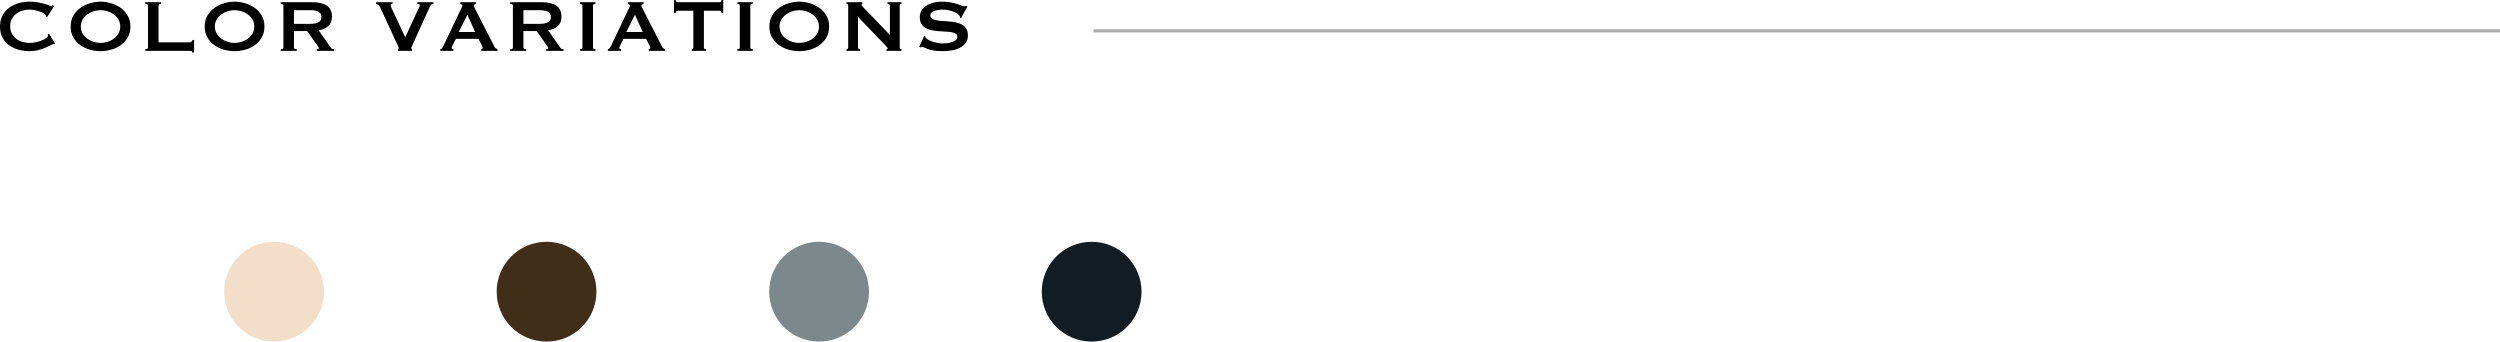<?xml version="1.0" encoding="UTF-8"?><svg id="_イヤー_2" xmlns="http://www.w3.org/2000/svg" viewBox="0 0 783.802 107.097"><defs><style>.cls-1{fill:#f3dfc9;}.cls-2{fill:#7c888c;}.cls-3{fill:#131c22;}.cls-4{fill:#402e18;}.cls-5{fill:none;stroke:#acacac;stroke-miterlimit:10;}</style></defs><g id="design"><g><g><circle class="cls-1" cx="85.911" cy="91.452" r="15.645"/><circle class="cls-4" cx="171.359" cy="91.452" r="15.645"/><circle class="cls-2" cx="256.806" cy="91.452" r="15.645"/><circle class="cls-3" cx="342.254" cy="91.452" r="15.645"/></g><g><g><path d="M17.023,13.861c-.058,0-.111-.004-.16-.014s-.102-.016-.16-.016c-.116,0-.391,.117-.826,.349s-.986,.493-1.653,.783-1.426,.542-2.276,.754c-.851,.213-1.74,.319-2.668,.319-1.218,0-2.388-.154-3.509-.465-1.122-.309-2.113-.787-2.973-1.436-.86-.646-1.542-1.454-2.044-2.421-.503-.967-.754-2.098-.754-3.394,0-1.275,.251-2.401,.754-3.378,.502-.976,1.184-1.793,2.044-2.45,.86-.657,1.851-1.15,2.973-1.479,1.121-.329,2.291-.493,3.509-.493,.986,0,1.88,.078,2.683,.232,.802,.154,1.503,.318,2.103,.492,.599,.175,1.073,.339,1.421,.494,.348,.154,.561,.231,.638,.231,.097,0,.179-.048,.247-.146,.067-.096,.12-.174,.159-.231l.435,.349-2.262,3.508-.29-.203c0-.057-.005-.115-.014-.174-.01-.058-.024-.125-.043-.203-.039-.212-.232-.43-.58-.652-.348-.222-.778-.42-1.291-.594-.513-.174-1.054-.319-1.624-.436-.571-.115-1.098-.174-1.581-.174-.812,0-1.59,.116-2.334,.348-.745,.232-1.392,.57-1.943,1.016-.551,.445-.991,.99-1.319,1.639-.329,.647-.493,1.387-.493,2.219,0,.831,.164,1.57,.493,2.218,.328,.647,.768,1.194,1.319,1.639,.551,.444,1.198,.782,1.943,1.015,.744,.232,1.522,.348,2.334,.348,.619,0,1.266-.072,1.943-.217s1.295-.328,1.856-.551,1.03-.474,1.407-.754,.565-.547,.565-.798c0-.136-.039-.251-.116-.349l.406-.231,1.914,3.074-.232,.231Z"/><path d="M31.522,.521c1.063,0,2.146,.16,3.248,.479,1.102,.319,2.107,.798,3.016,1.436,.908,.639,1.653,1.445,2.232,2.422,.58,.977,.87,2.131,.87,3.465s-.29,2.49-.87,3.466c-.58,.977-1.324,1.784-2.232,2.421-.909,.639-1.914,1.103-3.016,1.393s-2.185,.436-3.248,.436c-1.063,0-2.146-.146-3.248-.436s-2.107-.754-3.016-1.393c-.909-.637-1.653-1.444-2.233-2.421-.58-.976-.87-2.132-.87-3.466s.29-2.488,.87-3.465,1.324-1.783,2.233-2.422c.909-.638,1.914-1.116,3.016-1.436,1.102-.318,2.185-.479,3.248-.479Zm0,2.668c-.735,0-1.47,.116-2.204,.348-.735,.232-1.397,.566-1.987,1.001s-1.068,.972-1.435,1.61c-.368,.637-.551,1.362-.551,2.174,0,.812,.184,1.537,.551,2.176,.367,.638,.845,1.174,1.435,1.609,.59,.435,1.252,.768,1.987,1,.734,.232,1.469,.348,2.204,.348,.734,0,1.469-.115,2.204-.348s1.397-.565,1.987-1c.589-.436,1.068-.972,1.436-1.609,.367-.639,.551-1.363,.551-2.176,0-.812-.184-1.537-.551-2.174-.368-.639-.846-1.176-1.436-1.61-.59-.435-1.252-.769-1.987-1.001-.735-.231-1.469-.348-2.204-.348Z"/><path d="M60.319,16.5c0-.289-.092-.453-.275-.492-.184-.039-.42-.059-.71-.059h-13.804v-.521c.58,0,.87-.174,.87-.521V1.74c0-.349-.29-.522-.87-.522V.695h4.988v.522c-.541,0-.812,.174-.812,.522V13.281h9.628c.29,0,.526-.066,.71-.203,.183-.135,.275-.318,.275-.551h.522v3.973h-.522Z"/><path d="M73.543,.521c1.063,0,2.146,.16,3.248,.479,1.102,.319,2.107,.798,3.016,1.436,.908,.639,1.653,1.445,2.233,2.422s.87,2.131,.87,3.465-.29,2.49-.87,3.466c-.58,.977-1.325,1.784-2.233,2.421-.909,.639-1.914,1.103-3.016,1.393s-2.185,.436-3.248,.436c-1.063,0-2.146-.146-3.248-.436s-2.107-.754-3.016-1.393c-.909-.637-1.653-1.444-2.232-2.421-.58-.976-.87-2.132-.87-3.466s.29-2.488,.87-3.465c.58-.977,1.324-1.783,2.232-2.422,.909-.638,1.914-1.116,3.016-1.436,1.102-.318,2.185-.479,3.248-.479Zm0,2.668c-.735,0-1.469,.116-2.204,.348-.735,.232-1.397,.566-1.987,1.001-.59,.435-1.068,.972-1.436,1.61-.368,.637-.551,1.362-.551,2.174,0,.812,.183,1.537,.551,2.176,.367,.638,.846,1.174,1.436,1.609,.589,.435,1.251,.768,1.987,1,.734,.232,1.469,.348,2.204,.348s1.469-.115,2.204-.348c.734-.232,1.396-.565,1.987-1,.589-.436,1.068-.972,1.435-1.609,.367-.639,.551-1.363,.551-2.176,0-.812-.184-1.537-.551-2.174-.367-.639-.846-1.176-1.435-1.61-.59-.435-1.252-.769-1.987-1.001-.735-.231-1.469-.348-2.204-.348Z"/><path d="M97.932,.695c.928,0,1.769,.083,2.523,.247,.754,.165,1.401,.425,1.943,.782,.541,.358,.957,.822,1.247,1.393s.435,1.271,.435,2.103c0,1.276-.377,2.253-1.131,2.929-.754,.678-1.769,1.131-3.045,1.363l3.857,5.51c.135,.193,.294,.31,.479,.348,.184,.039,.353,.059,.507,.059v.521h-5.423v-.521c.174,0,.323-.029,.449-.087,.125-.058,.188-.136,.188-.231,0-.098-.039-.208-.116-.334-.078-.125-.193-.295-.348-.508l-3.19-4.523h-4.147v5.162c0,.174,.062,.305,.188,.391,.125,.088,.353,.131,.682,.131v.521h-5.017v-.521c.561,0,.841-.174,.841-.521V1.74c0-.349-.28-.522-.841-.522V.695h9.918Zm-.754,6.787c.696,0,1.276-.054,1.74-.16,.464-.105,.831-.256,1.102-.449,.271-.193,.464-.421,.58-.682,.116-.262,.174-.547,.174-.855s-.058-.595-.174-.855c-.116-.262-.31-.488-.58-.682-.271-.193-.638-.344-1.102-.449-.464-.106-1.044-.16-1.74-.16h-5.017V7.482h5.017Z"/><path d="M135.892,1.218c-.387,0-.667,.141-.841,.421-.174,.279-.3,.507-.377,.682l-5.133,11.28c-.174,.388-.319,.696-.435,.929-.116,.231-.174,.396-.174,.492,0,.098,.024,.174,.073,.232,.048,.058,.111,.115,.188,.174v.521h-4.437v-.521c.174-.077,.261-.213,.261-.406,0-.096-.072-.295-.217-.594-.145-.3-.324-.672-.537-1.117l-5.22-11.339c-.097-.212-.232-.367-.406-.464s-.425-.193-.754-.29V.695h5.191v.522c-.135,0-.266,.034-.391,.102-.126,.067-.189,.198-.189,.392,0,.213,.082,.483,.247,.812,.164,.328,.362,.734,.595,1.217l3.712,7.976,3.625-7.858c.232-.504,.449-.953,.652-1.35,.203-.396,.305-.671,.305-.826,0-.309-.271-.464-.812-.464V.695h5.075v.522Z"/><path d="M138.038,15.428c.251-.039,.45-.164,.594-.377,.146-.213,.285-.454,.421-.725l5.365-11.281c.135-.252,.256-.483,.363-.696,.106-.212,.159-.396,.159-.551,0-.193-.068-.329-.203-.406s-.28-.135-.435-.174V.695h4.901v.522c-.135,.039-.271,.092-.406,.159-.136,.068-.203,.208-.203,.421,0,.155,.033,.31,.102,.464,.067,.154,.169,.357,.304,.609l6.032,11.803c.096,.213,.227,.367,.391,.464s.353,.193,.566,.29v.521h-5.104v-.521c.077,0,.174-.029,.29-.087,.116-.058,.174-.146,.174-.261,0-.193-.078-.445-.232-.754l-1.102-2.146h-7.076l-1.044,2.059c-.193,.406-.29,.696-.29,.871,0,.213,.184,.318,.551,.318v.521h-4.118v-.521Zm10.933-5.395l-2.436-5.394-2.726,5.394h5.162Z"/><path d="M169.88,.695c.928,0,1.769,.083,2.523,.247,.754,.165,1.401,.425,1.943,.782,.541,.358,.957,.822,1.247,1.393s.435,1.271,.435,2.103c0,1.276-.377,2.253-1.131,2.929-.754,.678-1.769,1.131-3.045,1.363l3.857,5.51c.135,.193,.294,.31,.479,.348,.183,.039,.353,.059,.507,.059v.521h-5.423v-.521c.174,0,.323-.029,.449-.087,.125-.058,.188-.136,.188-.231,0-.098-.039-.208-.116-.334-.078-.125-.194-.295-.348-.508l-3.19-4.523h-4.147v5.162c0,.174,.062,.305,.188,.391,.125,.088,.353,.131,.682,.131v.521h-5.017v-.521c.561,0,.841-.174,.841-.521V1.74c0-.349-.28-.522-.841-.522V.695h9.918Zm-.754,6.787c.696,0,1.276-.054,1.74-.16,.464-.105,.831-.256,1.102-.449,.271-.193,.464-.421,.58-.682,.116-.262,.174-.547,.174-.855s-.058-.595-.174-.855c-.116-.262-.31-.488-.58-.682-.271-.193-.638-.344-1.102-.449-.464-.106-1.044-.16-1.74-.16h-5.017V7.482h5.017Z"/><path d="M181.856,15.428c.502,0,.754-.174,.754-.521V1.74c0-.349-.251-.522-.754-.522V.695h4.814v.522c-.503,0-.754,.174-.754,.522V14.906c0,.348,.251,.521,.754,.521v.521h-4.814v-.521Z"/><path d="M190.585,15.428c.251-.039,.45-.164,.595-.377s.285-.454,.42-.725l5.365-11.281c.135-.252,.256-.483,.362-.696,.106-.212,.159-.396,.159-.551,0-.193-.068-.329-.203-.406-.136-.077-.281-.135-.435-.174V.695h4.901v.522c-.135,.039-.271,.092-.406,.159-.136,.068-.203,.208-.203,.421,0,.155,.033,.31,.102,.464,.067,.154,.169,.357,.305,.609l6.032,11.803c.096,.213,.227,.367,.392,.464,.164,.097,.353,.193,.565,.29v.521h-5.104v-.521c.077,0,.174-.029,.29-.087s.174-.146,.174-.261c0-.193-.077-.445-.232-.754l-1.102-2.146h-7.076l-1.044,2.059c-.193,.406-.29,.696-.29,.871,0,.213,.184,.318,.551,.318v.521h-4.118v-.521Zm10.933-5.395l-2.436-5.394-2.726,5.394h5.162Z"/><path d="M220.687,14.906c0,.348,.212,.521,.638,.521v.521h-4.466v-.521c.135,0,.256-.043,.362-.131,.106-.086,.16-.217,.16-.391V3.363h-4.785c-.174,0-.344,.049-.508,.146-.165,.097-.247,.28-.247,.551h-.522V0h.522c0,.271,.082,.454,.247,.551,.164,.097,.334,.145,.508,.145h12.876c.174,0,.343-.048,.507-.145,.164-.097,.247-.28,.247-.551h.522V4.06h-.522c0-.271-.083-.454-.247-.551-.165-.097-.334-.146-.507-.146h-4.785V14.906Z"/><path d="M231.185,15.428c.502,0,.754-.174,.754-.521V1.74c0-.349-.252-.522-.754-.522V.695h4.814v.522c-.503,0-.754,.174-.754,.522V14.906c0,.348,.251,.521,.754,.521v.521h-4.814v-.521Z"/><path d="M250.585,.521c1.063,0,2.146,.16,3.248,.479,1.102,.319,2.107,.798,3.016,1.436,.908,.639,1.653,1.445,2.233,2.422s.87,2.131,.87,3.465-.29,2.49-.87,3.466c-.58,.977-1.325,1.784-2.233,2.421-.909,.639-1.914,1.103-3.016,1.393s-2.185,.436-3.248,.436c-1.063,0-2.146-.146-3.248-.436s-2.107-.754-3.016-1.393c-.909-.637-1.653-1.444-2.233-2.421-.58-.976-.87-2.132-.87-3.466s.29-2.488,.87-3.465,1.324-1.783,2.233-2.422c.909-.638,1.914-1.116,3.016-1.436,1.102-.318,2.185-.479,3.248-.479Zm0,2.668c-.735,0-1.47,.116-2.204,.348-.735,.232-1.397,.566-1.986,1.001-.59,.435-1.068,.972-1.436,1.61-.368,.637-.551,1.362-.551,2.174,0,.812,.183,1.537,.551,2.176,.367,.638,.846,1.174,1.436,1.609,.589,.435,1.251,.768,1.986,1,.734,.232,1.469,.348,2.204,.348,.734,0,1.469-.115,2.204-.348,.734-.232,1.396-.565,1.986-1,.59-.436,1.068-.972,1.436-1.609,.367-.639,.551-1.363,.551-2.176,0-.812-.184-1.537-.551-2.174-.367-.639-.846-1.176-1.436-1.61s-1.252-.769-1.986-1.001c-.735-.231-1.47-.348-2.204-.348Z"/><path d="M265.375,15.428c.367,0,.551-.174,.551-.521V1.74c0-.349-.184-.522-.551-.522V.695h4.959v.522c-.155,0-.232,.097-.232,.29,0,.154,.193,.426,.58,.812l8.323,8.642V1.74c0-.349-.251-.522-.754-.522V.695h4.379v.522c-.367,0-.551,.174-.551,.522V14.906c0,.348,.184,.521,.551,.521v.521h-4.698v-.521c.251,0,.377-.087,.377-.262,0-.135-.155-.357-.464-.666l-8.845-9.223V14.906c0,.348,.222,.521,.667,.521v.521h-4.292v-.521Z"/><path d="M289.793,11.164l.29,.146c0,.175,.039,.329,.116,.464,.135,.232,.401,.46,.797,.682,.396,.223,.85,.42,1.363,.595,.512,.174,1.049,.314,1.609,.421,.561,.105,1.063,.159,1.508,.159,.329,0,.754-.024,1.276-.073,.522-.047,1.034-.148,1.537-.304,.502-.155,.938-.367,1.305-.638,.367-.271,.551-.629,.551-1.074,0-.443-.169-.772-.507-.985-.339-.212-.783-.367-1.334-.464-.551-.097-1.18-.16-1.885-.188-.706-.029-1.426-.073-2.161-.13-.735-.059-1.455-.155-2.16-.291-.706-.135-1.334-.362-1.885-.682-.551-.318-.996-.754-1.334-1.305s-.507-1.271-.507-2.16c0-.6,.14-1.189,.42-1.77,.28-.58,.71-1.092,1.291-1.537,.58-.444,1.314-.807,2.204-1.087,.889-.28,1.933-.421,3.132-.421,1.024,0,1.914,.078,2.668,.232s1.406,.318,1.958,.492c.551,.175,1.015,.339,1.392,.494,.377,.154,.691,.231,.942,.231,.271,0,.464-.058,.58-.174l.348,.231-2.001,3.625-.29-.115c-.039-.271-.116-.493-.232-.668-.155-.231-.411-.459-.769-.681-.358-.222-.778-.421-1.262-.595s-1.005-.314-1.566-.42c-.561-.106-1.122-.16-1.682-.16-.425,0-.865,.034-1.319,.102-.455,.068-.865,.17-1.232,.305-.368,.135-.672,.314-.914,.536-.242,.223-.363,.498-.363,.827,0,.463,.169,.812,.508,1.043,.338,.232,.783,.406,1.334,.522s1.179,.194,1.885,.231c.706,.039,1.426,.088,2.161,.146,.734,.058,1.455,.159,2.161,.305,.706,.146,1.334,.377,1.885,.696,.551,.318,.996,.749,1.334,1.29,.338,.542,.508,1.247,.508,2.117,0,1.005-.266,1.827-.798,2.465s-1.194,1.142-1.986,1.509c-.793,.367-1.648,.613-2.566,.738-.918,.126-1.774,.189-2.566,.189-1.102,0-2.025-.063-2.77-.189-.745-.125-1.363-.279-1.856-.463-.493-.184-.884-.349-1.174-.494-.29-.145-.541-.217-.754-.217-.135,0-.261,.077-.377,.232l-.406-.232,1.595-3.51Z"/></g><line class="cls-5" x1="342.852" y1="9.675" x2="783.802" y2="9.675"/></g></g></g></svg>